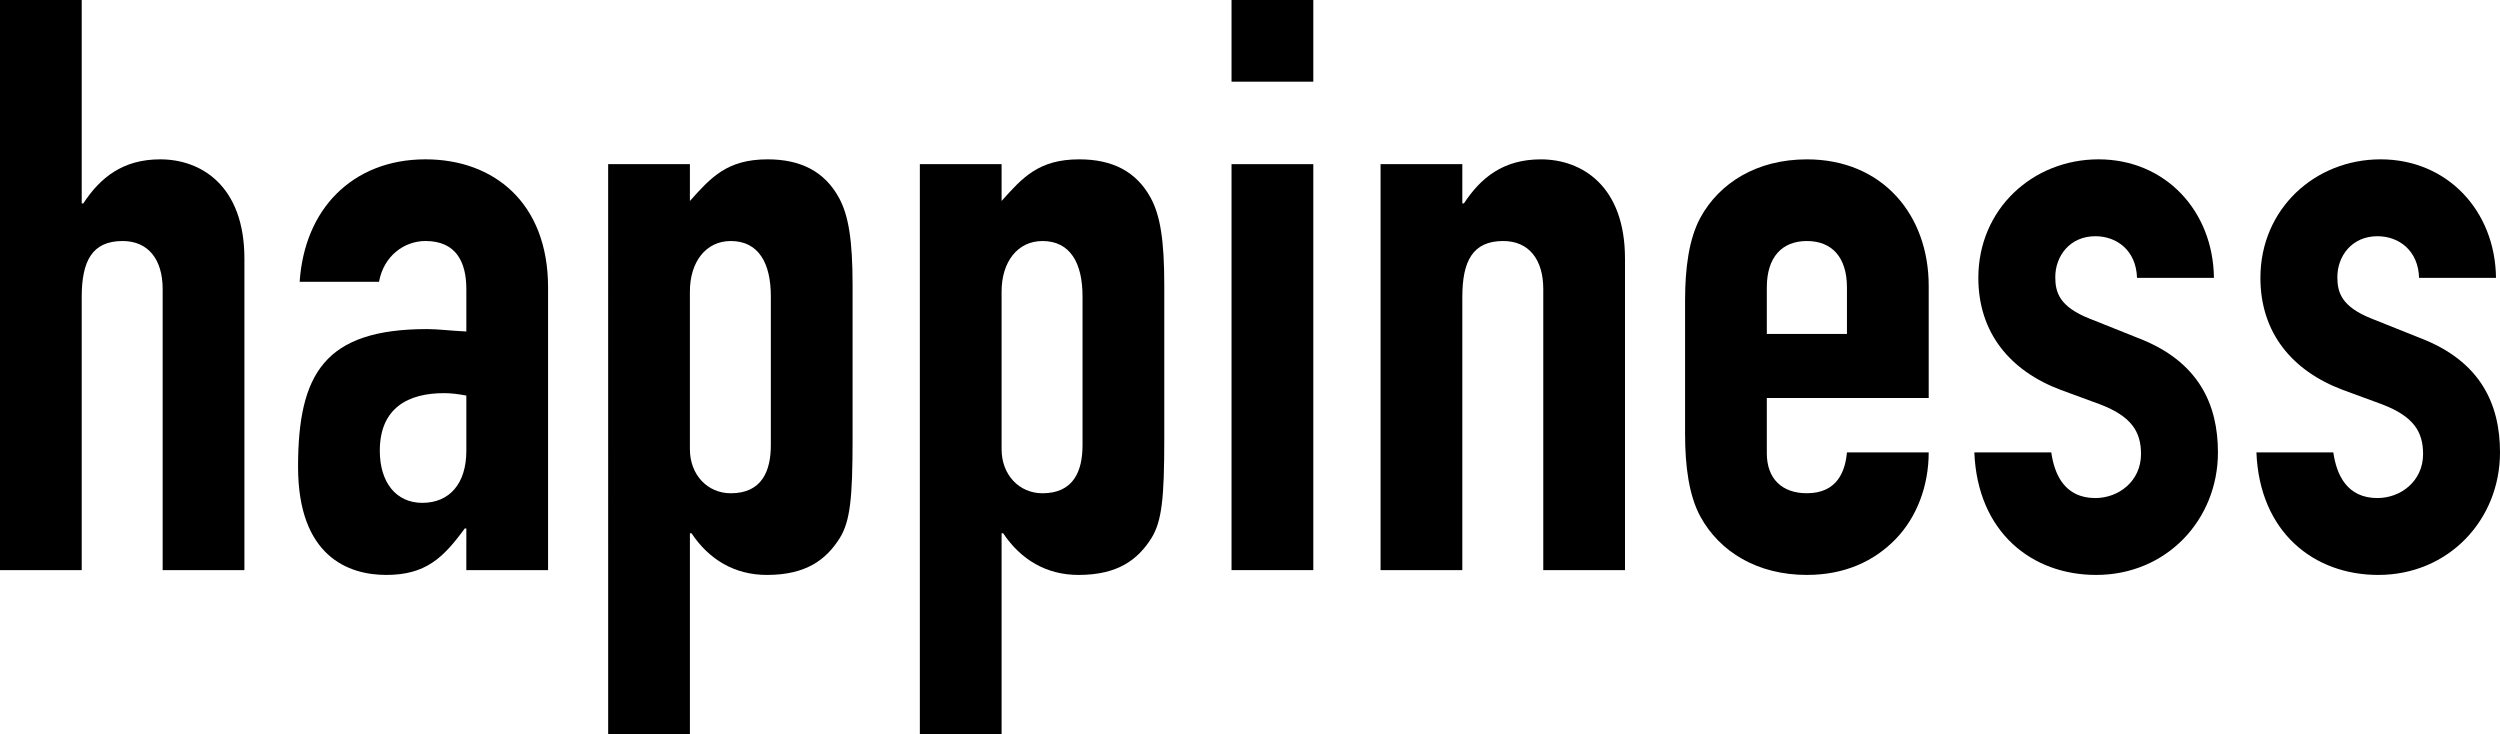 <?xml version="1.0"?>

<!-- Generator: Adobe Illustrator 15.0.0, SVG Export Plug-In . SVG Version: 6.00 Build 0)  -->

<svg version="1.1" id="Layer_1" xmlns="http://www.w3.org/2000/svg" xmlns:xlink="http://www.w3.org/1999/xlink" x="0px" y="0px" width="225.469" height="66.223" viewBox="0 0 225.469 66.223" enable-background="new 0 0 225.469 66.223" xml:space="preserve">
<g>
	<path d="M-0.002,0H7.37v18.342h0.145c1.518-2.311,3.541-3.971,6.938-3.971c3.686,0,7.589,2.382,7.589,8.954v28.093H14.67V26.069
		c0-2.672-1.301-4.332-3.615-4.332c-2.746,0-3.686,1.804-3.686,5.054v24.626h-7.372V0z"></path>
	<path d="M42.058,47.662h-0.144c-1.952,2.672-3.542,4.189-7.083,4.189c-3.396,0-7.95-1.662-7.95-9.75
		c0-8.378,2.384-12.422,11.636-12.422c1.012,0,2.024,0.145,3.541,0.217v-3.828c0-2.455-0.939-4.332-3.685-4.332
		c-1.879,0-3.758,1.299-4.192,3.682h-7.156c0.217-3.25,1.374-5.993,3.325-7.943c1.951-1.95,4.697-3.105,8.022-3.105
		c6.143,0,11.057,3.899,11.057,11.555v25.492h-7.373L42.058,47.662L42.058,47.662z M42.058,35.674
		c-0.794-0.143-1.372-0.217-2.023-0.217c-3.18,0-5.782,1.301-5.782,5.199c0,2.818,1.445,4.695,3.83,4.695
		c2.458,0,3.975-1.734,3.975-4.695V35.674z"></path>
	<path d="M54.848,14.805h7.372v3.321c1.879-2.095,3.324-3.755,7.011-3.755c2.963,0,5.131,1.082,6.433,3.466
		c0.867,1.589,1.228,3.827,1.228,7.872v13.938c0,5.271-0.216,7.365-1.157,8.883c-1.228,1.949-3.036,3.322-6.576,3.322
		c-2.892,0-5.204-1.373-6.793-3.756h-0.145v18.127h-7.372L54.848,14.805L54.848,14.805z M69.52,26.72
		c0-2.961-1.084-4.982-3.614-4.982c-2.24,0-3.686,1.877-3.686,4.549v14.227c0,2.311,1.59,3.973,3.686,3.973
		c2.818,0,3.614-2.023,3.614-4.334V26.72z"></path>
	<path d="M82.959,14.805h7.372v3.321c1.879-2.095,3.323-3.755,7.011-3.755c2.963,0,5.132,1.082,6.432,3.466
		c0.868,1.589,1.229,3.827,1.229,7.872v13.938c0,5.271-0.217,7.365-1.157,8.883c-1.229,1.949-3.036,3.322-6.578,3.322
		c-2.89,0-5.202-1.373-6.793-3.756h-0.144v18.127h-7.372V14.805L82.959,14.805z M97.631,26.72c0-2.961-1.085-4.982-3.614-4.982
		c-2.241,0-3.686,1.877-3.686,4.549v14.227c0,2.311,1.589,3.973,3.686,3.973c2.818,0,3.614-2.023,3.614-4.334V26.72z"></path>
	<path d="M111.069,0h7.375v7.366h-7.375V0z M111.069,14.805h7.375v36.613h-7.375V14.805z"></path>
	<path d="M124.512,14.805h7.371v3.539h0.145c1.519-2.312,3.542-3.972,6.938-3.972c3.686,0,7.588,2.382,7.588,8.955v28.092h-7.37
		V26.069c0-2.672-1.301-4.332-3.616-4.332c-2.745,0-3.685,1.804-3.685,5.054v24.626h-7.373V14.805H124.512z"></path>
	<path d="M159.345,35.893v4.98c0,2.311,1.374,3.611,3.614,3.611c2.818,0,3.469-2.094,3.612-3.682h7.374
		c0,3.031-1.084,5.85-2.964,7.799c-1.951,2.021-4.624,3.25-8.022,3.25c-4.48,0-7.877-2.096-9.612-5.273
		c-1.011-1.877-1.374-4.477-1.374-7.436V27.081c0-2.96,0.363-5.56,1.374-7.438c1.735-3.177,5.132-5.271,9.612-5.271
		c6.795,0,10.986,4.982,10.986,11.41v10.111H159.345L159.345,35.893z M159.345,30.114h7.227v-4.188c0-2.744-1.371-4.188-3.613-4.188
		c-2.239,0-3.614,1.444-3.614,4.188L159.345,30.114L159.345,30.114z"></path>
	<path d="M192.732,25.059c-0.071-2.456-1.805-3.755-3.758-3.755c-2.313,0-3.613,1.805-3.613,3.683c0,1.372,0.36,2.672,3.107,3.755
		l4.336,1.733c5.493,2.095,7.227,5.994,7.227,10.328c0,6.064-4.625,11.049-10.986,11.049c-5.78,0-10.694-3.828-10.984-11.049H185
		c0.287,2.021,1.227,4.115,3.974,4.115c2.096,0,4.119-1.516,4.119-3.971c0-2.021-0.868-3.395-3.687-4.477l-3.539-1.301
		c-4.627-1.734-7.445-5.2-7.445-10.111c0-6.211,4.915-10.688,10.841-10.688c5.999,0,10.336,4.622,10.407,10.688H192.732z"></path>
	<path d="M218.17,25.059c-0.071-2.456-1.805-3.755-3.758-3.755c-2.313,0-3.612,1.805-3.612,3.683c0,1.372,0.359,2.672,3.106,3.755
		l4.336,1.733c5.494,2.095,7.227,5.994,7.227,10.328c0,6.064-4.624,11.049-10.984,11.049c-5.782,0-10.696-3.828-10.984-11.049h6.936
		c0.29,2.021,1.229,4.115,3.976,4.115c2.096,0,4.119-1.516,4.119-3.971c0-2.021-0.868-3.395-3.687-4.477l-3.539-1.301
		c-4.627-1.734-7.445-5.2-7.445-10.111c0-6.211,4.915-10.688,10.841-10.688c5.999,0,10.336,4.622,10.407,10.688H218.17z"></path>
</g>
</svg>
